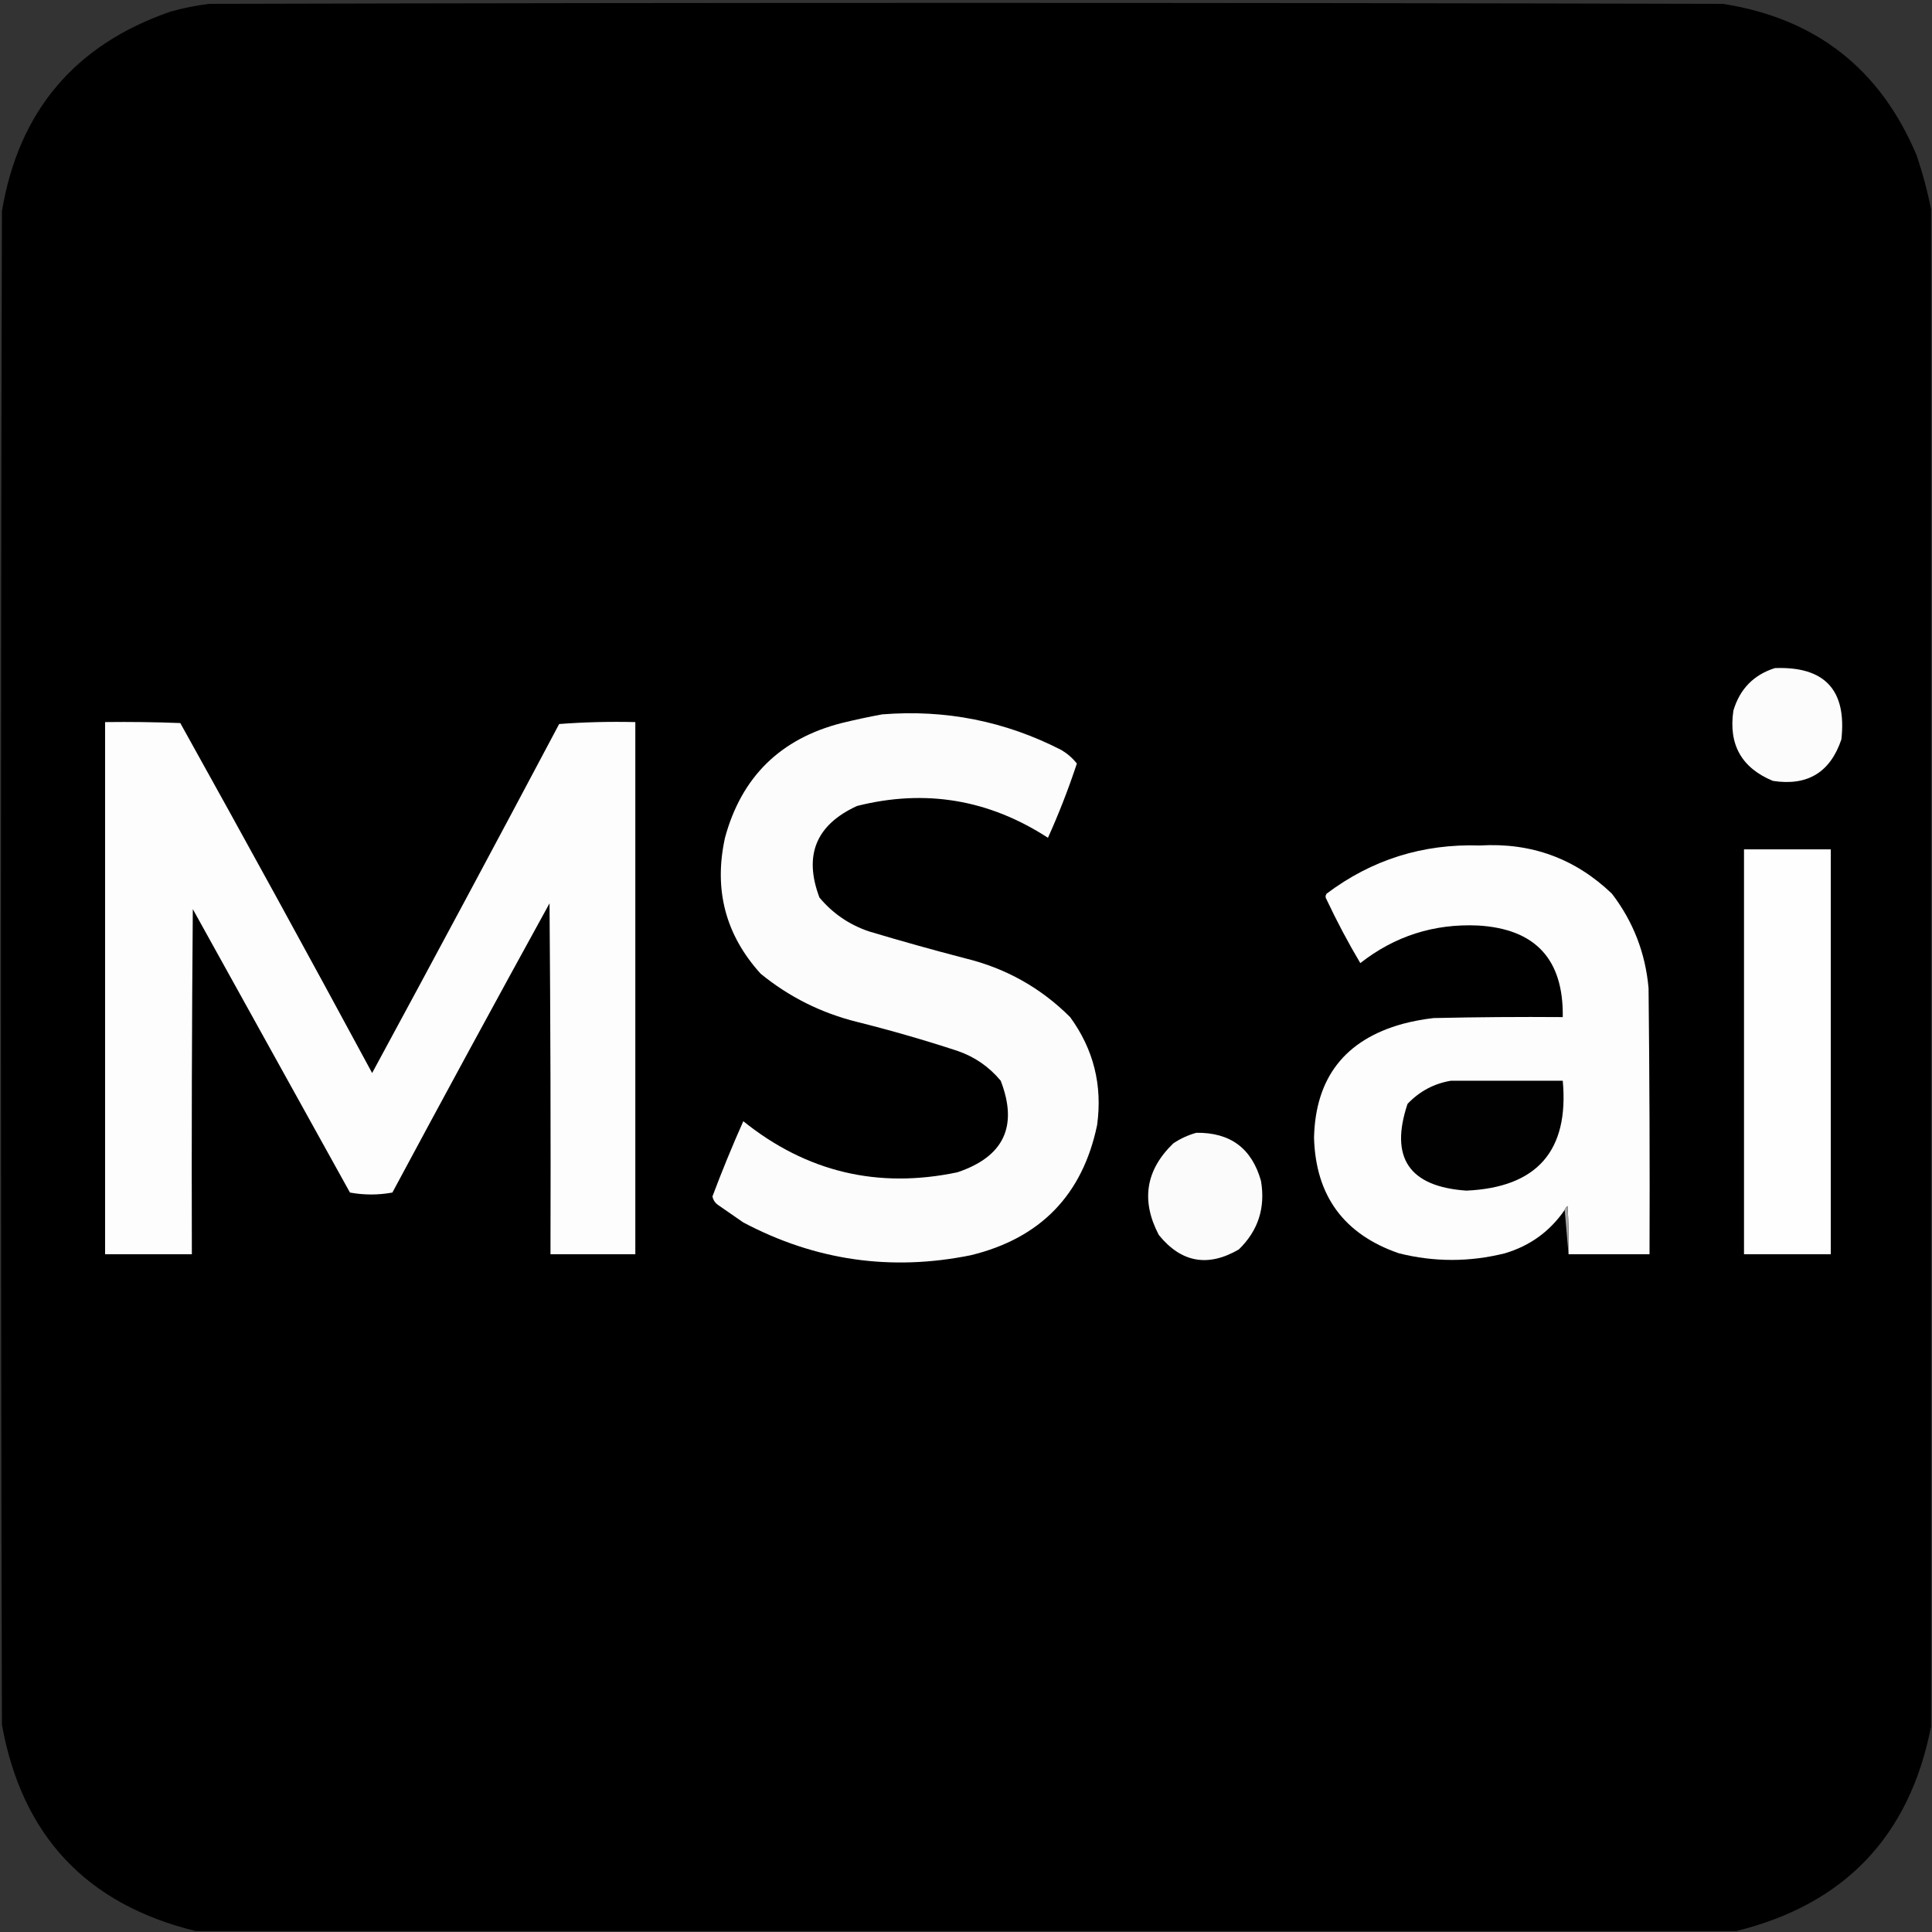 <?xml version="1.0" encoding="UTF-8"?>
<!DOCTYPE svg PUBLIC "-//W3C//DTD SVG 1.1//EN" "http://www.w3.org/Graphics/SVG/1.1/DTD/svg11.dtd">
<svg xmlns="http://www.w3.org/2000/svg" version="1.1" width="1002px" height="1002px" style="shape-rendering:geometricPrecision; text-rendering:geometricPrecision; image-rendering:optimizeQuality; fill-rule:evenodd; clip-rule:evenodd" xmlns:xlink="http://www.w3.org/1999/xlink">
<rect width="100%" height="100%" fill="#333333" stroke="none"/>
<g><path style="opacity:1" fill="#000000" d="M 1001.5,108.5 C 1001.5,370.833 1001.5,633.167 1001.5,895.5C 990.366,952.3 956.7,987.634 900.5,1001.5C 634.167,1001.5 367.833,1001.5 101.5,1001.5C 44.855,987.686 11.355,952.019 1,894.5C 0.333,632.833 0.333,371.167 1,109.5C 9.672,57.647 38.839,23.146 88.5,6C 95.065,4.154 101.731,2.82 108.5,2C 370.167,1.333 631.833,1.333 893.5,2C 941.648,9.488 975.148,35.654 994,80.5C 997.154,89.793 999.654,99.127 1001.5,108.5 Z"/></g>
<g><path style="opacity:1" fill="#fcfcfc" d="M 920.5,346.5 C 946.348,345.513 957.848,357.847 955,383.5C 949.222,400.603 937.389,407.77 919.5,405C 903.215,398.274 896.382,386.107 899,368.5C 902.359,357.309 909.526,349.976 920.5,346.5 Z"/></g>
<g><path style="opacity:1" fill="#fcfcfc" d="M 457.5,370.5 C 490.325,367.857 521.325,374.024 550.5,389C 553.641,390.886 556.308,393.22 558.5,396C 554.136,409.205 549.136,422.038 543.5,434.5C 512.832,414.598 479.832,409.098 444.5,418C 423.208,427.751 416.708,443.585 425,465.5C 431.808,473.665 440.308,479.498 450.5,483C 467.089,487.98 483.756,492.647 500.5,497C 521.587,502.118 539.754,512.285 555,527.5C 567.172,544.188 571.839,562.854 569,583.5C 561.448,619.72 539.615,642.22 503.5,651C 462.096,659.409 422.763,653.742 385.5,634C 381.167,631 376.833,628 372.5,625C 370.876,623.883 369.876,622.383 369.5,620.5C 374.45,607.311 379.783,594.311 385.5,581.5C 418.241,607.818 455.241,616.651 496.5,608C 520.614,599.942 528.114,584.108 519,560.5C 512.945,553.223 505.445,548.057 496.5,545C 479.347,539.378 462.014,534.378 444.5,530C 425.88,525.357 409.214,517.024 394.5,505C 376.259,484.877 370.092,461.377 376,434.5C 384.539,402.962 404.706,383.128 436.5,375C 443.59,373.269 450.59,371.769 457.5,370.5 Z"/></g>
<g><path style="opacity:1" fill="#fdfdfd" d="M 54.5,374.5 C 67.504,374.333 80.504,374.5 93.5,375C 127.048,435.259 160.214,495.759 193,556.5C 225.588,496.326 257.921,435.992 290,375.5C 303.087,374.511 316.254,374.177 329.5,374.5C 329.5,466.5 329.5,558.5 329.5,650.5C 314.833,650.5 300.167,650.5 285.5,650.5C 285.667,589.832 285.5,529.166 285,468.5C 257.579,518.34 230.413,568.34 203.5,618.5C 196.167,619.833 188.833,619.833 181.5,618.5C 154.333,569.5 127.167,520.5 100,471.5C 99.5,531.166 99.333,590.832 99.5,650.5C 84.5,650.5 69.5,650.5 54.5,650.5C 54.5,558.5 54.5,466.5 54.5,374.5 Z"/></g>
<g><path style="opacity:1" fill="#fdfdfd" d="M 813.5,650.5 C 813.666,642.16 813.5,633.827 813,625.5C 812.283,626.044 811.783,626.711 811.5,627.5C 803.873,638.613 793.54,646.113 780.5,650C 762.148,654.585 743.815,654.585 725.5,650C 696.99,640.156 682.324,620.156 681.5,590C 682.242,558.928 697.575,539.261 727.5,531C 732.761,529.615 738.094,528.615 743.5,528C 765.831,527.5 788.164,527.333 810.5,527.5C 810.956,497.542 796.289,481.709 766.5,480C 743.695,478.991 723.362,485.491 705.5,499.5C 699.174,488.851 693.34,477.851 688,466.5C 687.333,465.5 687.333,464.5 688,463.5C 711.443,445.854 737.943,437.521 767.5,438.5C 794.11,436.905 816.943,445.238 836,463.5C 847.048,477.941 853.381,494.274 855,512.5C 855.5,558.499 855.667,604.499 855.5,650.5C 841.5,650.5 827.5,650.5 813.5,650.5 Z"/></g>
<g><path style="opacity:1" fill="#fefefe" d="M 904.5,440.5 C 919.5,440.5 934.5,440.5 949.5,440.5C 949.5,510.5 949.5,580.5 949.5,650.5C 934.5,650.5 919.5,650.5 904.5,650.5C 904.5,580.5 904.5,510.5 904.5,440.5 Z"/></g>
<g><path style="opacity:1" fill="#010101" d="M 752.5,560.5 C 771.833,560.5 791.167,560.5 810.5,560.5C 813.822,596.853 797.156,615.853 760.5,617.5C 730.818,615.432 720.652,600.432 730,572.5C 736.249,565.961 743.749,561.961 752.5,560.5 Z"/></g>
<g><path style="opacity:1" fill="#fbfbfb" d="M 620.5,587.5 C 638.107,587.282 649.274,595.615 654,612.5C 656.356,626.43 652.523,638.263 642.5,648C 626.461,657.335 612.627,654.835 601,640.5C 591.658,622.693 594.158,606.859 608.5,593C 612.284,590.471 616.284,588.638 620.5,587.5 Z"/></g>
<g><path style="opacity:1" fill="#a2a2a2" d="M 813.5,650.5 C 812.833,642.833 812.167,635.167 811.5,627.5C 811.783,626.711 812.283,626.044 813,625.5C 813.5,633.827 813.666,642.16 813.5,650.5 Z"/></g>
</svg>
